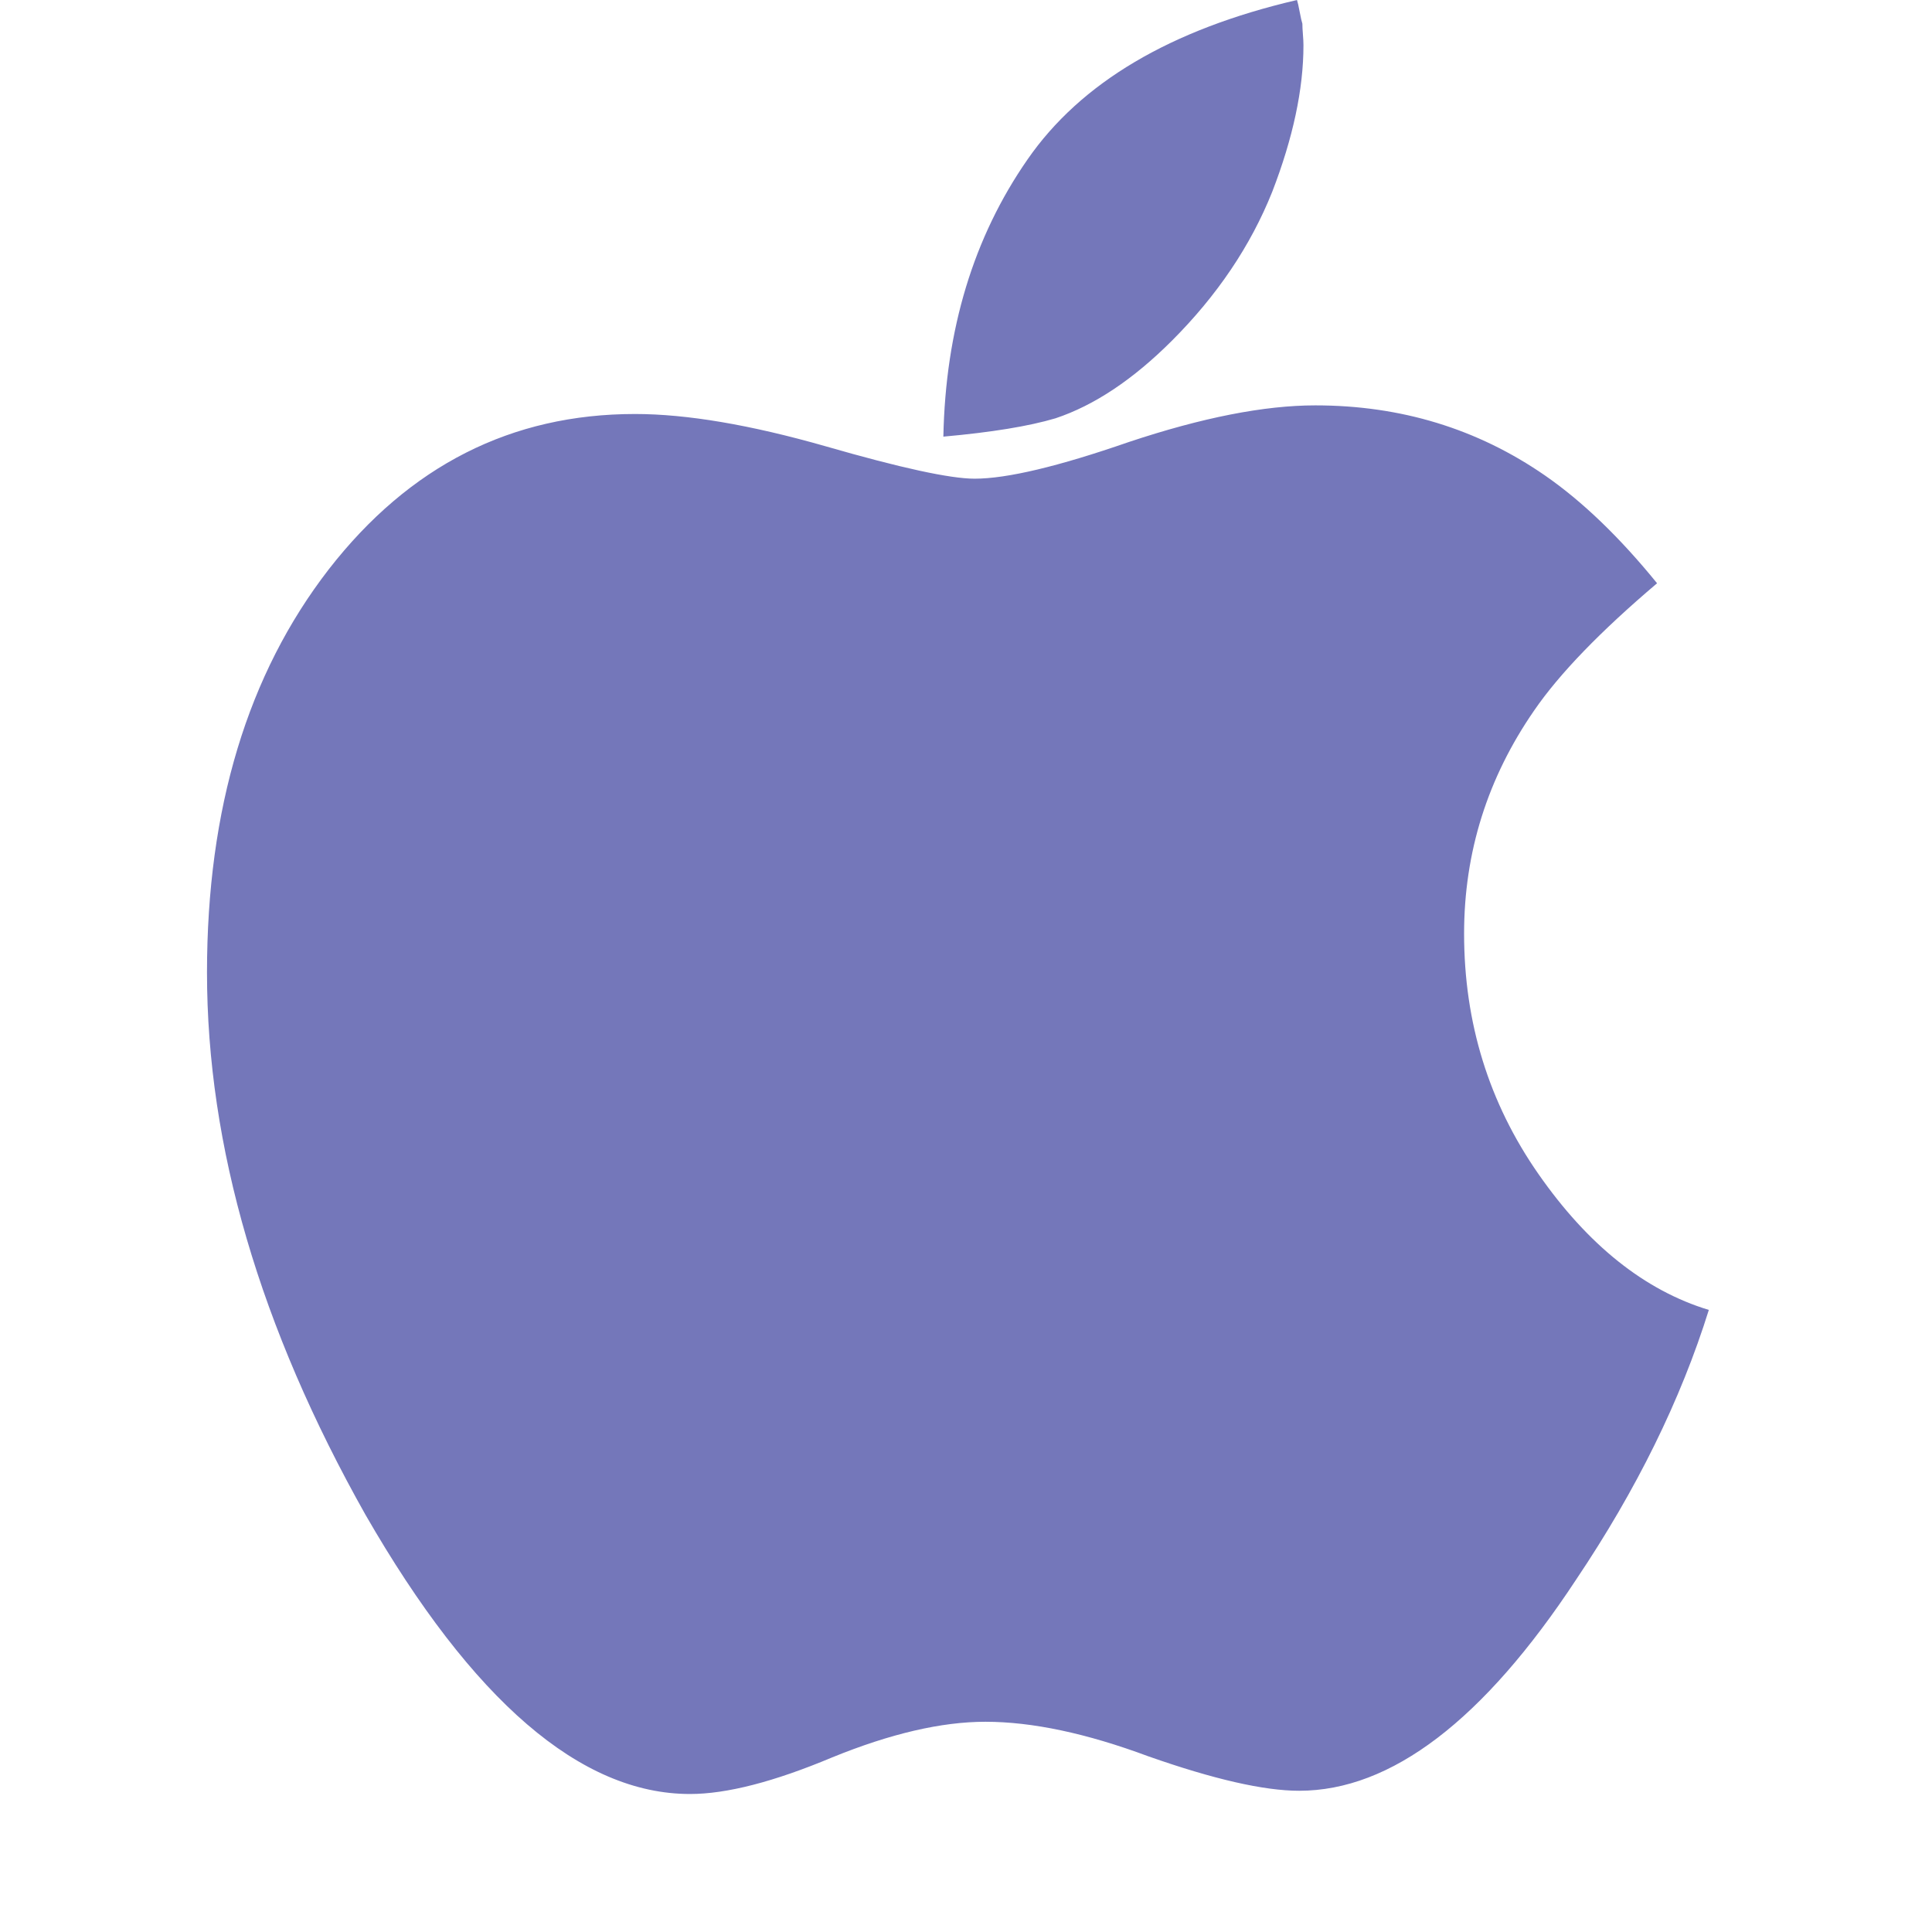 <?xml version="1.0" encoding="utf-8"?>
<!-- Generator: Adobe Illustrator 16.0.0, SVG Export Plug-In . SVG Version: 6.00 Build 0)  -->
<!DOCTYPE svg PUBLIC "-//W3C//DTD SVG 1.1//EN" "http://www.w3.org/Graphics/SVG/1.1/DTD/svg11.dtd">
<svg version="1.1" id="Layer_1" xmlns="http://www.w3.org/2000/svg" xmlns:xlink="http://www.w3.org/1999/xlink" x="0px" y="0px"
	 width="1792px" height="1792px" viewBox="0 0 1792 1792" enable-background="new 0 0 1792 1792" xml:space="preserve">
<path fill="#7477BA" d="M1585,1215c-26,83.333-67,166.667-123,250c-86,130.667-171.667,196-257,196c-32.667,0-79.334-10.667-140-32
	c-57.334-21.333-107.667-32-151-32c-40.667,0-88,11-142,33c-54,22.667-98,34-132,34c-101.334,0-201.667-86.333-301-259
	c-98-174-147-341.667-147-503c0-152,37.666-276.667,113-374c74.666-96,169.333-144,284-144c48,0,107,10,177,30
	c69.333,20,115.333,30,138,30c30,0,77.666-11.333,143-34c68-22.667,125.666-34,173-34c79.333,0,150.333,21.667,213,65
	c34.666,24,69.333,57.333,104,100c-52.667,44.667-90.667,84-114,118c-43.334,62.667-65,131.667-65,207c0,82.667,23,157,69,223
	S1525.666,1197,1585,1215z M1209,42c0,40.667-9.667,86-29,136c-20,50-51,96-93,138c-36,36-72,60-108,72
	c-24.667,7.333-59.334,13-104,17c2-99.333,28-185,78-257c49.333-71.333,132.666-120.667,250-148c0.666,2,1.5,5.667,2.5,11
	s1.833,9,2.5,11c0,2.667,0.166,6,0.5,10C1208.833,36,1209,39.333,1209,42z"/>
</svg>
